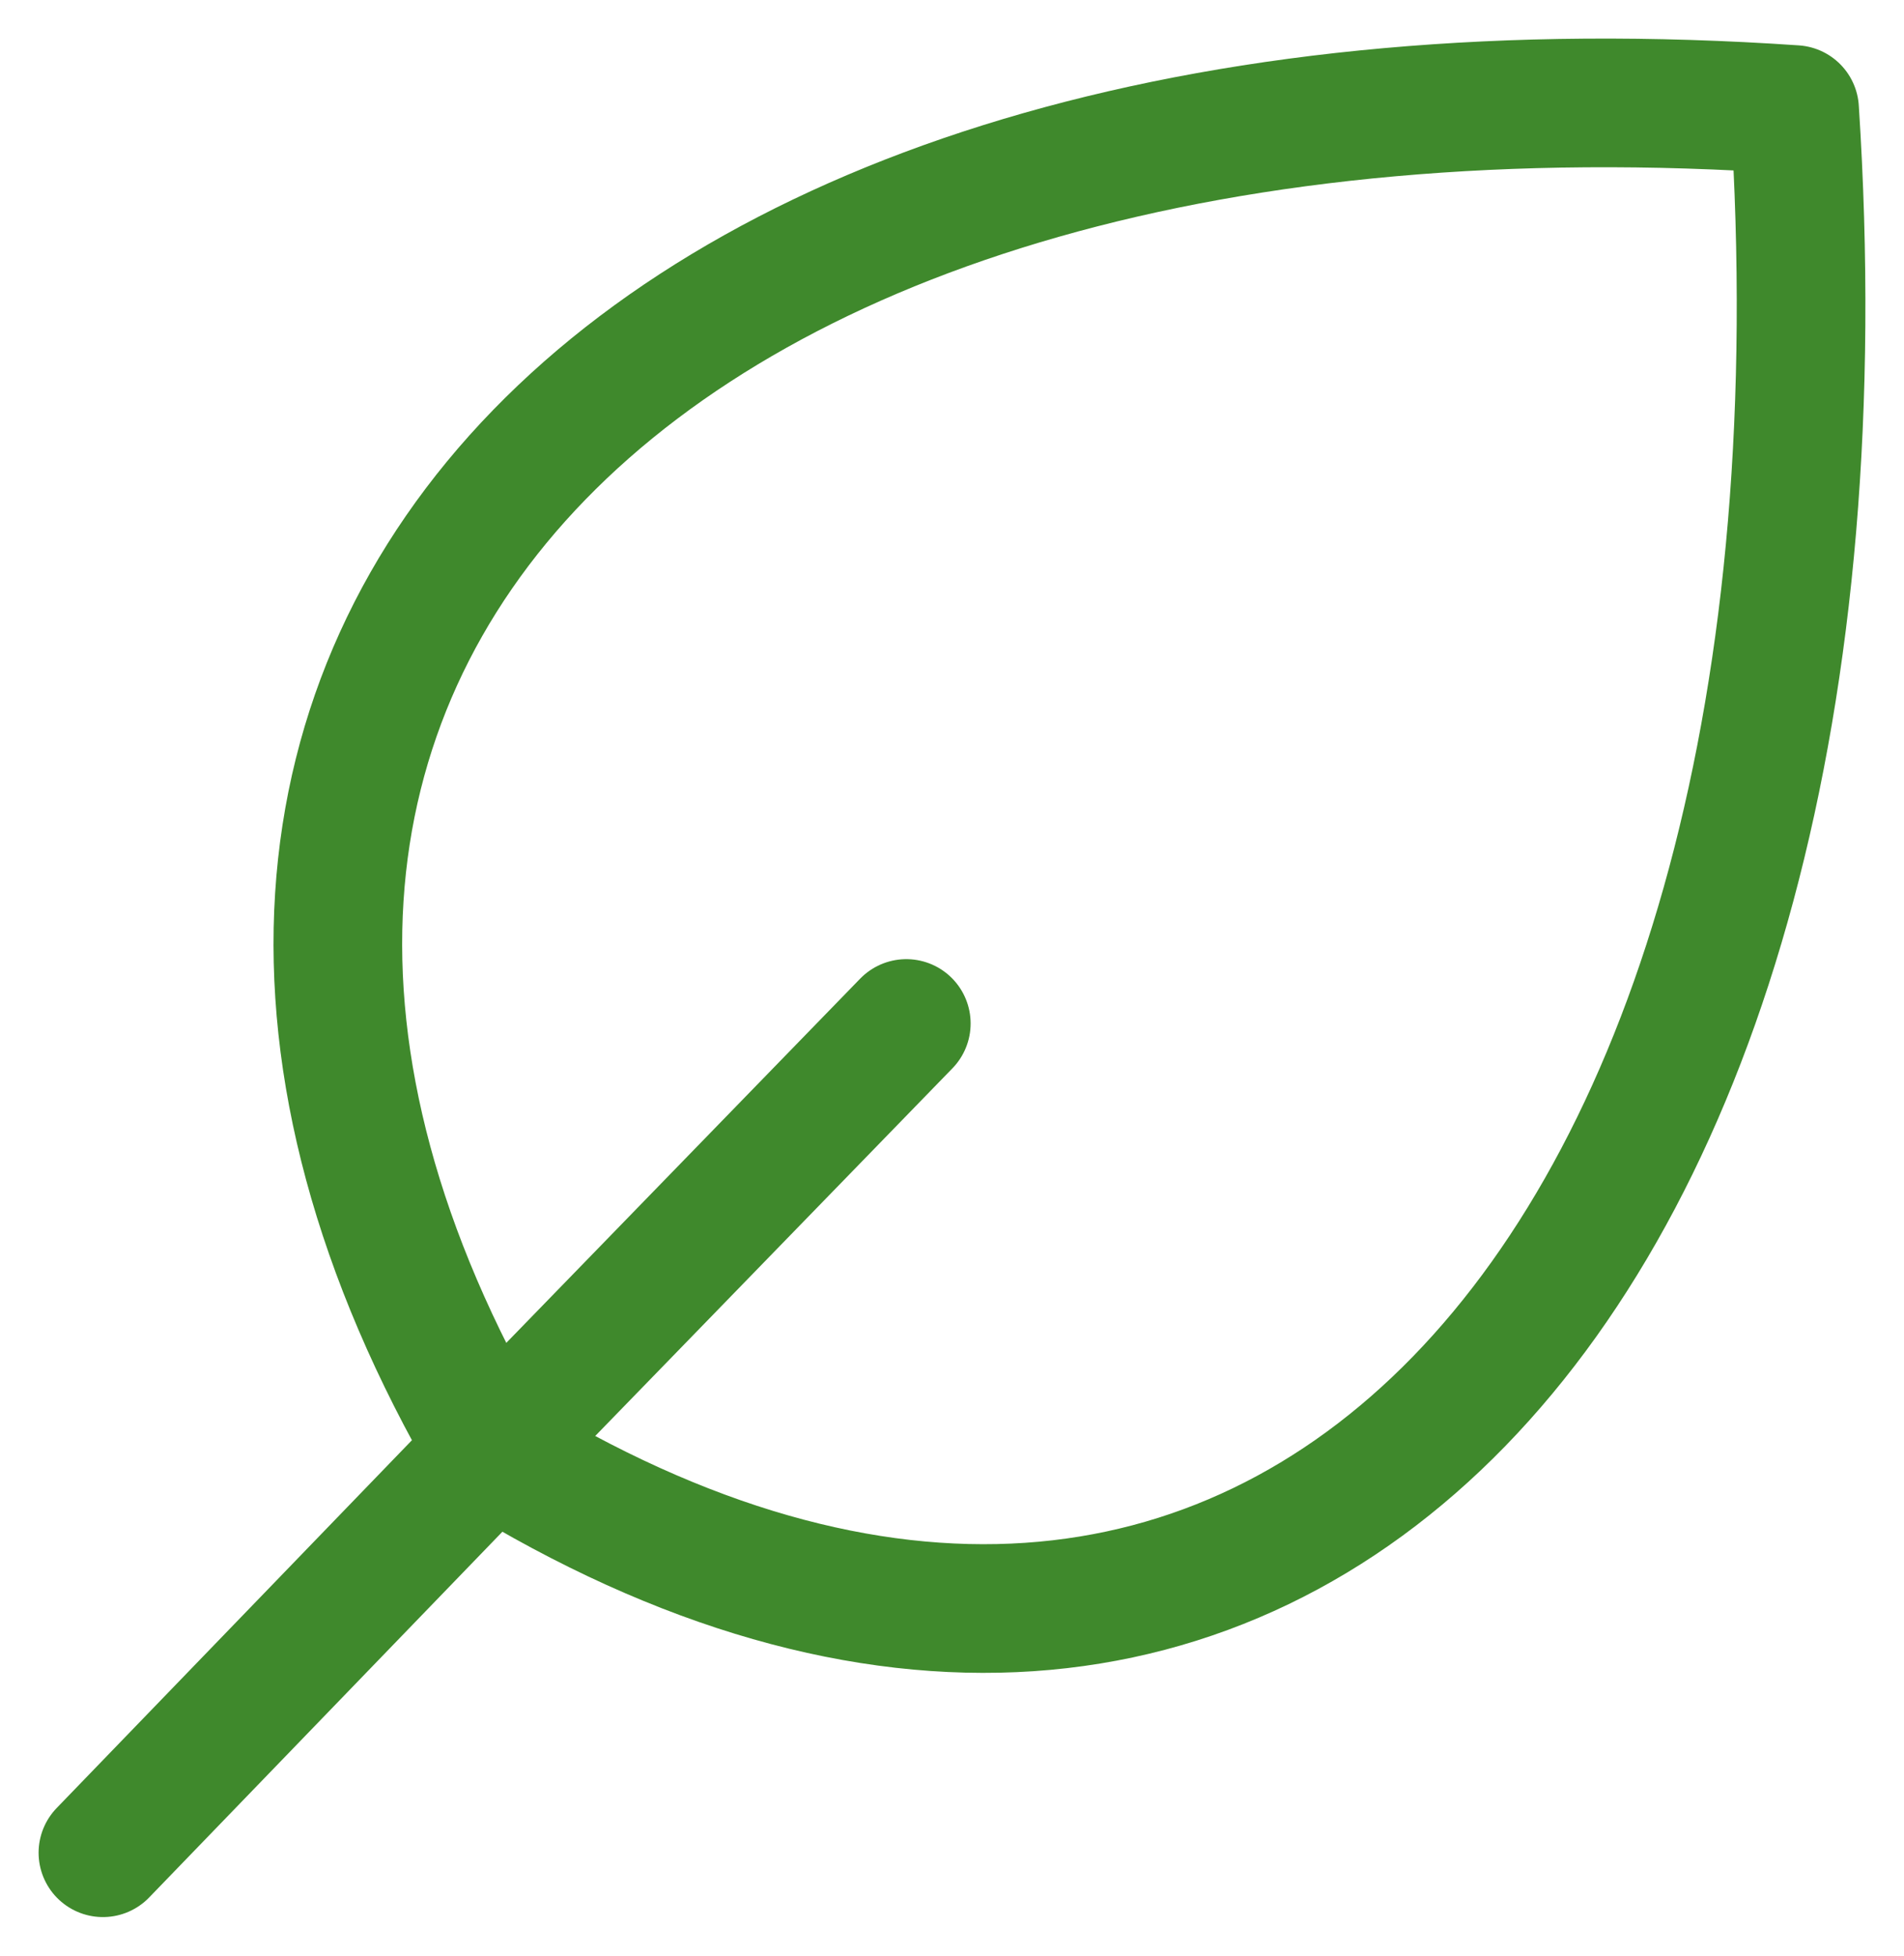 <?xml version="1.0" encoding="UTF-8"?> <svg xmlns="http://www.w3.org/2000/svg" width="37" height="38" viewBox="0 0 37 38" fill="none"><path d="M9.55 28.184C24.446 37.38 36.364 25.119 34.874 2.129C12.529 0.598 0.612 12.859 9.55 28.184ZM9.55 28.184L2 36M9.55 28.184L17.612 19.887" stroke="#3F892C" stroke-width="2.5" stroke-linecap="round" stroke-linejoin="round"></path></svg> 